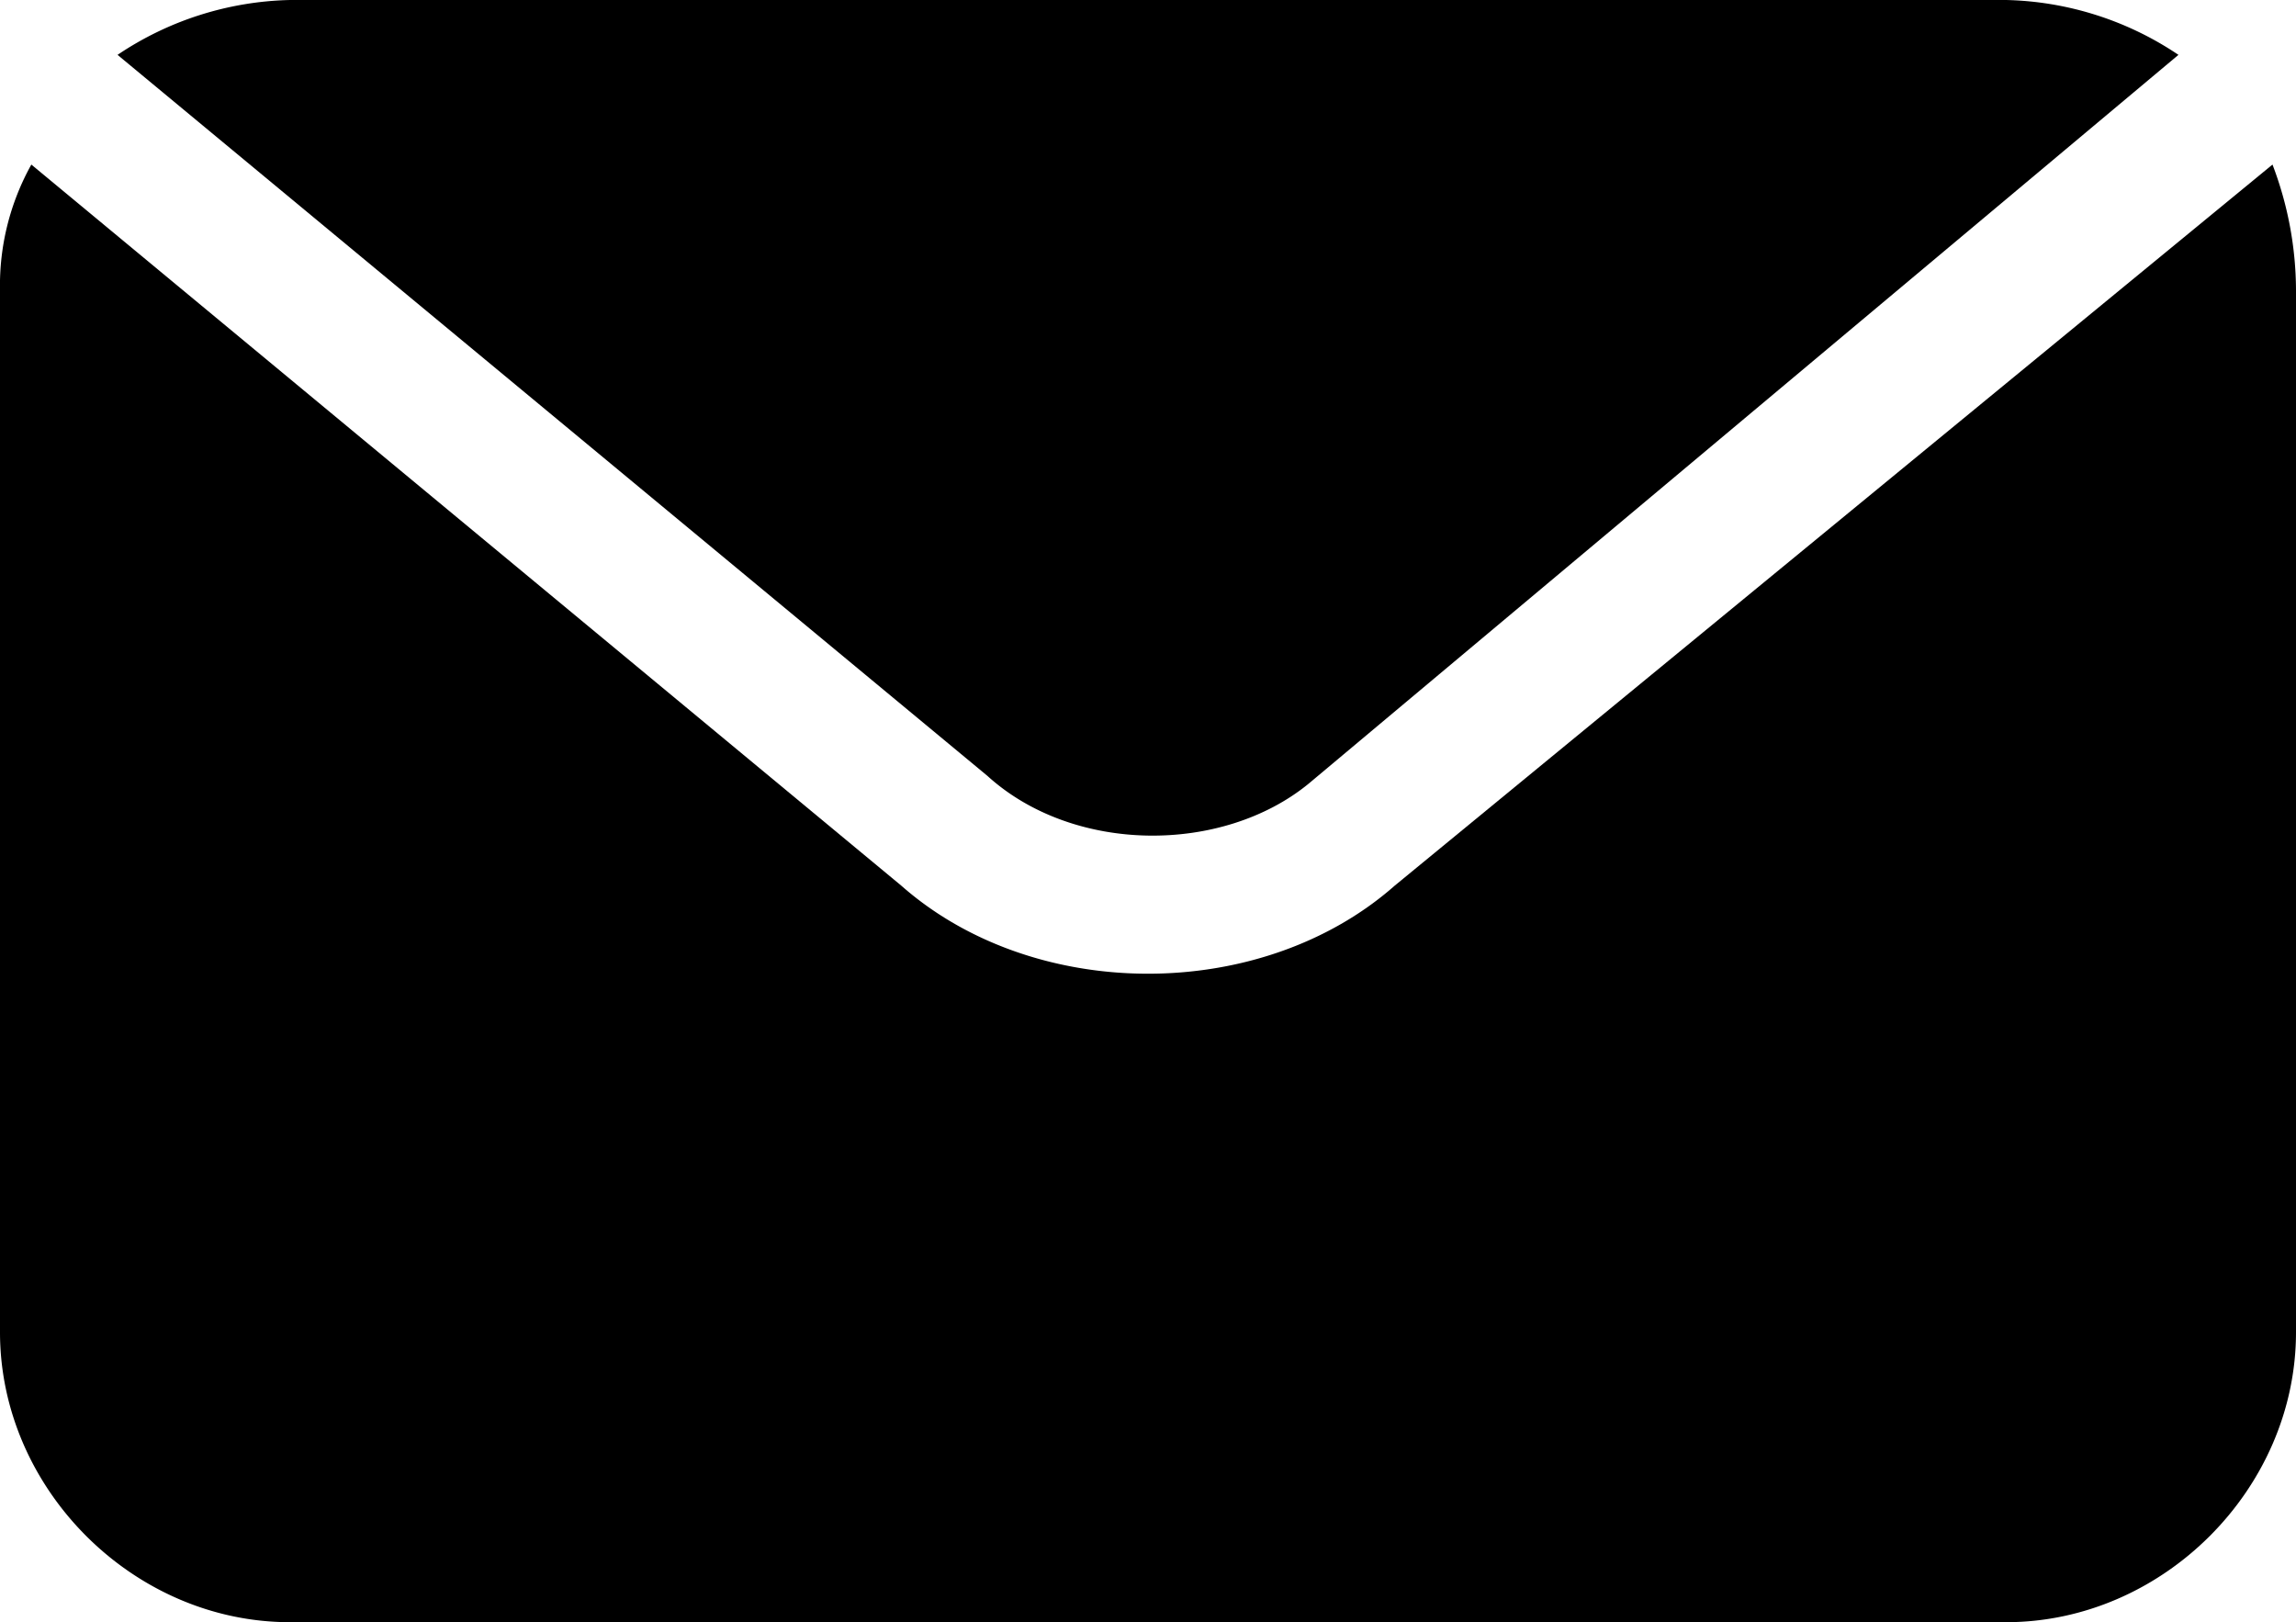 <?xml version="1.0" encoding="UTF-8"?> <svg xmlns="http://www.w3.org/2000/svg" id="Слой_1" data-name="Слой 1" viewBox="0 0 293 207"> <defs> <style>.cls-1{fill-rule:evenodd;}</style> </defs> <path class="cls-1" d="M290,21a45.29,45.29,0,0,1,3,16V170c0,20-17,37-37,37H37c-20,0-37-17-37-37V37A31.67,31.67,0,0,1,4,21l111,92c17,15,46,15,63,0Z" transform="translate(0 0)"></path> <path class="cls-1" d="M37,0H256a41,41,0,0,1,22,7L167,100c-11,9-30,9-41-1L15,7A41,41,0,0,1,37,0Z" transform="translate(0 0)"></path> </svg> 